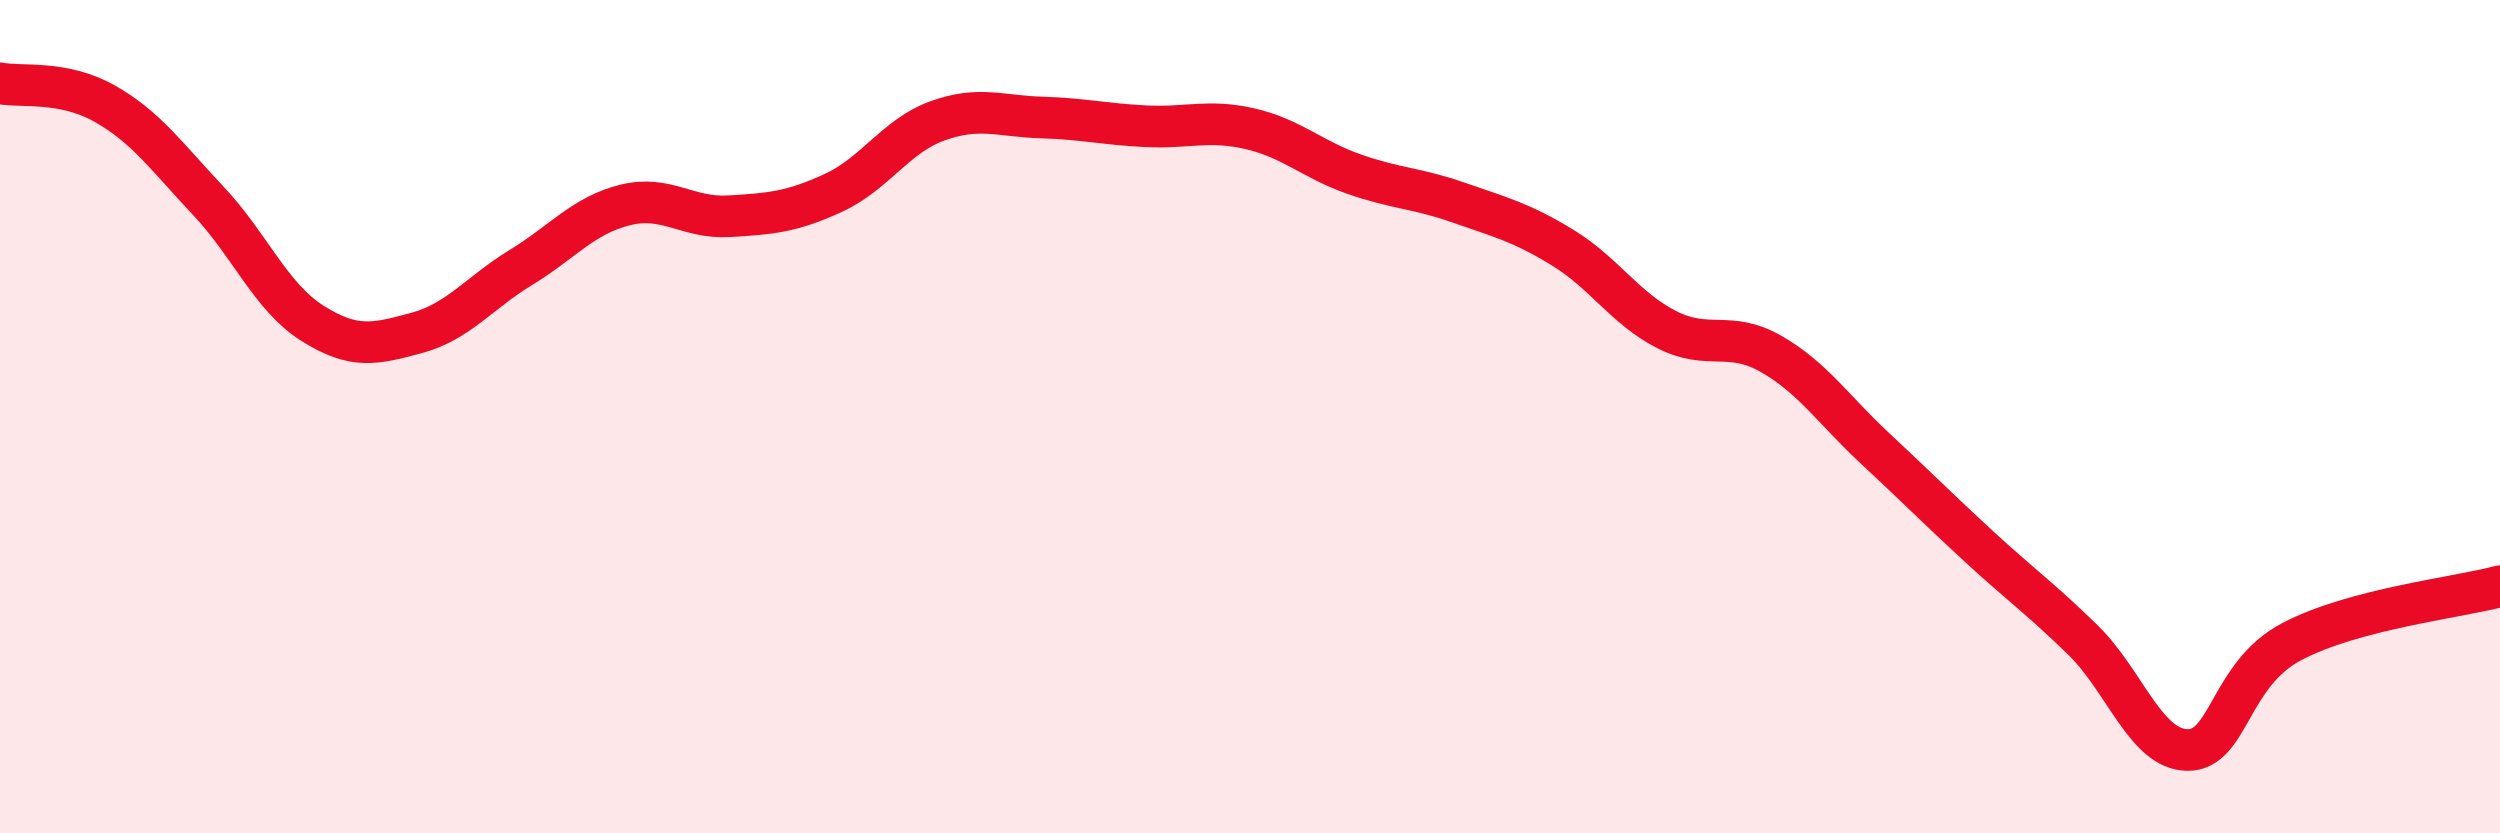 
    <svg width="60" height="20" viewBox="0 0 60 20" xmlns="http://www.w3.org/2000/svg">
      <path
        d="M 0,2 C 0.5,2.1 1.5,1.92 2.5,2.48 C 3.5,3.04 4,3.76 5,4.82 C 6,5.88 6.5,7.13 7.5,7.76 C 8.5,8.39 9,8.26 10,7.99 C 11,7.72 11.5,7.03 12.5,6.42 C 13.5,5.81 14,5.17 15,4.92 C 16,4.67 16.5,5.25 17.5,5.19 C 18.5,5.13 19,5.09 20,4.63 C 21,4.17 21.5,3.26 22.5,2.9 C 23.5,2.54 24,2.79 25,2.82 C 26,2.85 26.5,2.98 27.5,3.03 C 28.5,3.08 29,2.86 30,3.09 C 31,3.32 31.5,3.83 32.5,4.18 C 33.5,4.53 34,4.51 35,4.86 C 36,5.21 36.5,5.33 37.5,5.94 C 38.5,6.55 39,7.4 40,7.91 C 41,8.42 41.5,7.92 42.5,8.49 C 43.5,9.06 44,9.83 45,10.76 C 46,11.69 46.5,12.2 47.5,13.12 C 48.5,14.04 49,14.39 50,15.37 C 51,16.35 51.5,17.99 52.5,18 C 53.5,18.01 53.5,16.19 55,15.4 C 56.5,14.61 59,14.34 60,14.07L60 20L0 20Z"
        fill="#EB0A25"
        opacity="0.1"
        stroke-linecap="round"
        stroke-linejoin="round"
      />
      <path
        d="M 0,2 C 0.5,2.1 1.5,1.92 2.5,2.48 C 3.5,3.04 4,3.76 5,4.82 C 6,5.88 6.5,7.13 7.5,7.76 C 8.5,8.39 9,8.26 10,7.99 C 11,7.72 11.5,7.03 12.5,6.42 C 13.5,5.81 14,5.17 15,4.92 C 16,4.67 16.5,5.25 17.5,5.19 C 18.5,5.13 19,5.09 20,4.63 C 21,4.17 21.5,3.26 22.5,2.9 C 23.5,2.54 24,2.79 25,2.82 C 26,2.85 26.5,2.98 27.5,3.03 C 28.5,3.08 29,2.86 30,3.09 C 31,3.32 31.5,3.83 32.5,4.18 C 33.5,4.53 34,4.51 35,4.86 C 36,5.21 36.5,5.33 37.5,5.94 C 38.5,6.55 39,7.4 40,7.91 C 41,8.42 41.5,7.92 42.5,8.49 C 43.5,9.06 44,9.83 45,10.76 C 46,11.69 46.5,12.2 47.5,13.12 C 48.5,14.04 49,14.39 50,15.37 C 51,16.35 51.5,17.99 52.5,18 C 53.5,18.01 53.5,16.19 55,15.4 C 56.5,14.61 59,14.34 60,14.07"
        stroke="#EB0A25"
        stroke-width="1"
        fill="none"
        stroke-linecap="round"
        stroke-linejoin="round"
      />
    </svg>
  